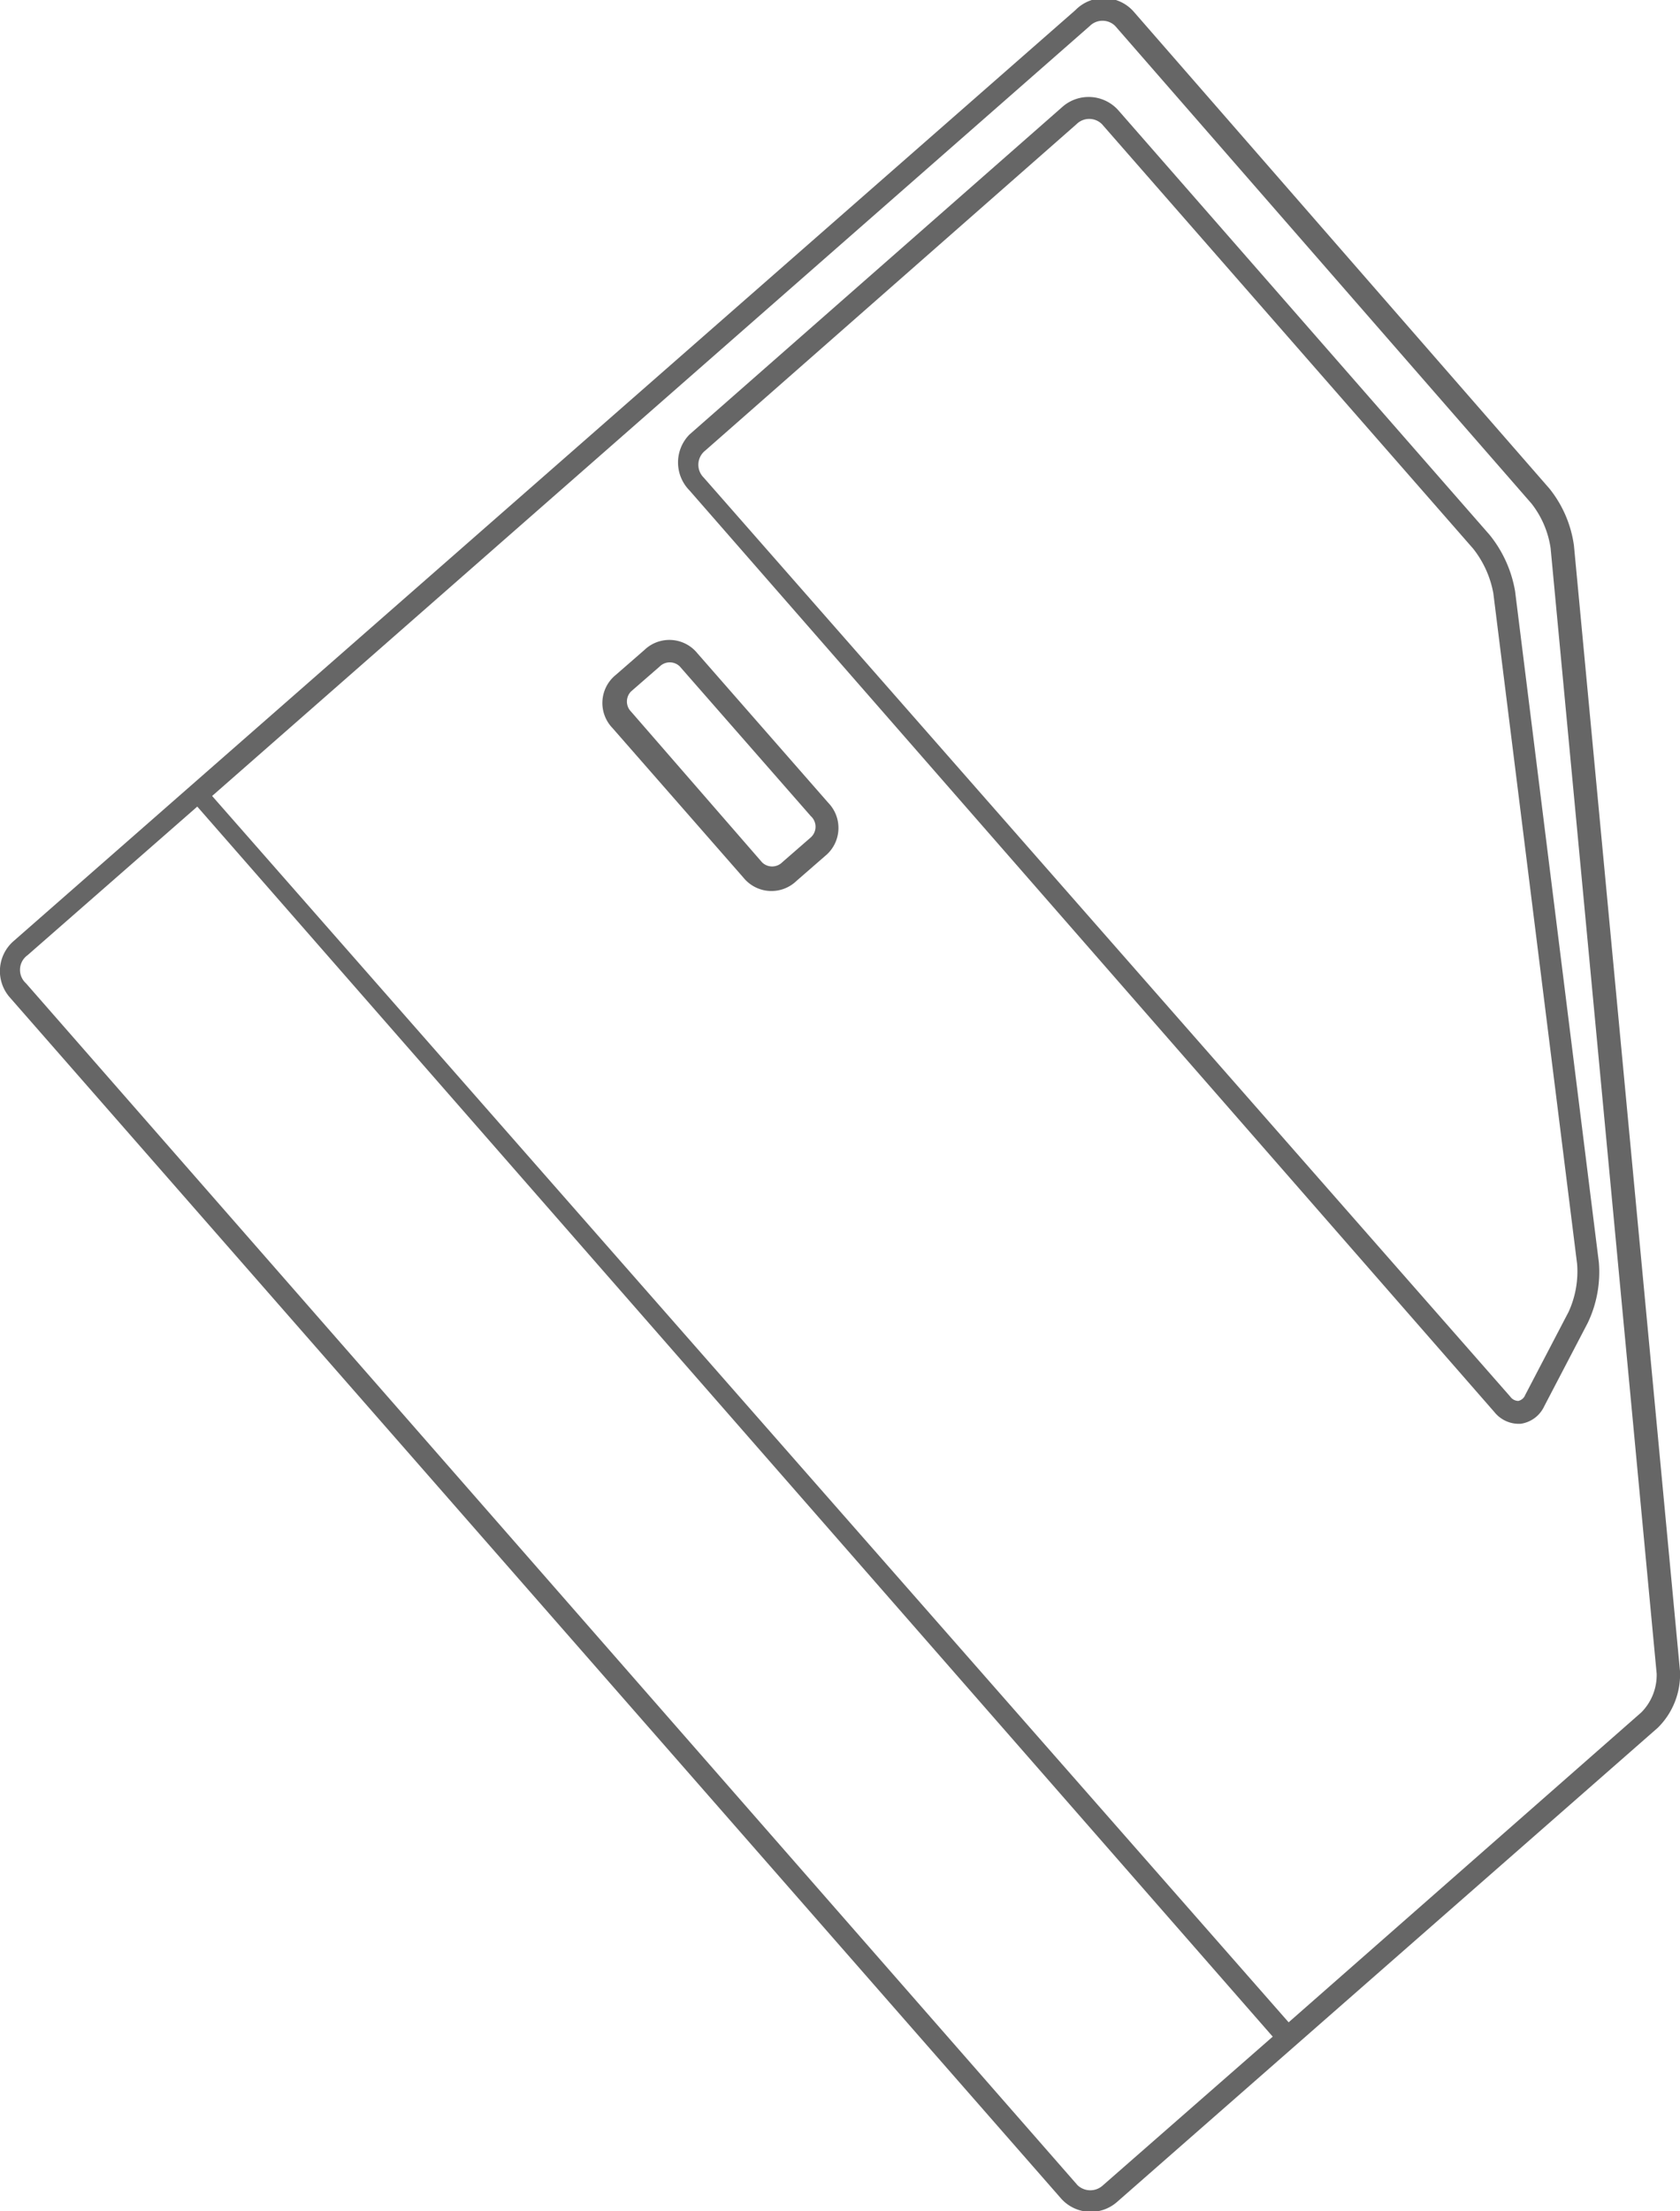 <?xml version="1.0" encoding="UTF-8"?> <svg xmlns="http://www.w3.org/2000/svg" viewBox="0 0 31.68 41.67"> <defs> <style>.cls-1{fill:#666;}</style> </defs> <title>Asset 77</title> <g id="Layer_2" data-name="Layer 2"> <g id="_ÎÓÈ_2" data-name="—ÎÓÈ 2"> <path class="cls-1" d="M21.07,41.49l10.19-8.93a1.41,1.41,0,0,0,.42-1.07l-2-21.21a2.19,2.19,0,0,0-.46-1.07l-7.85-9A.75.75,0,0,0,20.28.19L.25,17.74a.75.75,0,0,0-.07,1.05L20,41.42A.75.75,0,0,0,21.07,41.49Zm-.52-41a.34.34,0,0,1,.48,0l7.85,9a1.78,1.78,0,0,1,.36.84l2,21.21a1,1,0,0,1-.29.73L24.3,38.11,4,15ZM.52,18l3.2-2.8L24,38.38l-3.2,2.8a.35.35,0,0,1-.48,0L.49,18.53A.34.34,0,0,1,.52,18Z"></path> <path class="cls-1" d="M28.18,26.61a.59.59,0,0,0,.5.22.58.58,0,0,0,.44-.33l.82-1.57a2.22,2.22,0,0,0,.21-1.14L28.57,11.14a2.3,2.3,0,0,0-.48-1.06l-7-8A.75.75,0,0,0,20.05,2L13,8.19A.75.75,0,0,0,13,9.24ZM13.3,8.49l7-6.15a.34.34,0,0,1,.48,0l7,8a1.9,1.9,0,0,1,.38.84l1.58,12.64a1.83,1.83,0,0,1-.16.9l-.82,1.57a.18.18,0,0,1-.13.11.19.19,0,0,1-.15-.08L13.27,9A.34.34,0,0,1,13.3,8.49Z"></path> <path class="cls-1" d="M13.15,12.31a.68.68,0,0,0-1-.06l-.54.47a.68.68,0,0,0-.06,1l2.47,2.82a.68.68,0,0,0,1,.06l.54-.47a.68.68,0,0,0,.06-1Zm2.14,3.47-.54.47a.27.27,0,0,1-.38,0L11.9,13.41a.27.27,0,0,1,0-.38l.54-.47a.27.27,0,0,1,.38,0l2.47,2.82A.27.27,0,0,1,15.29,15.78Z"></path> </g> </g> </svg> 